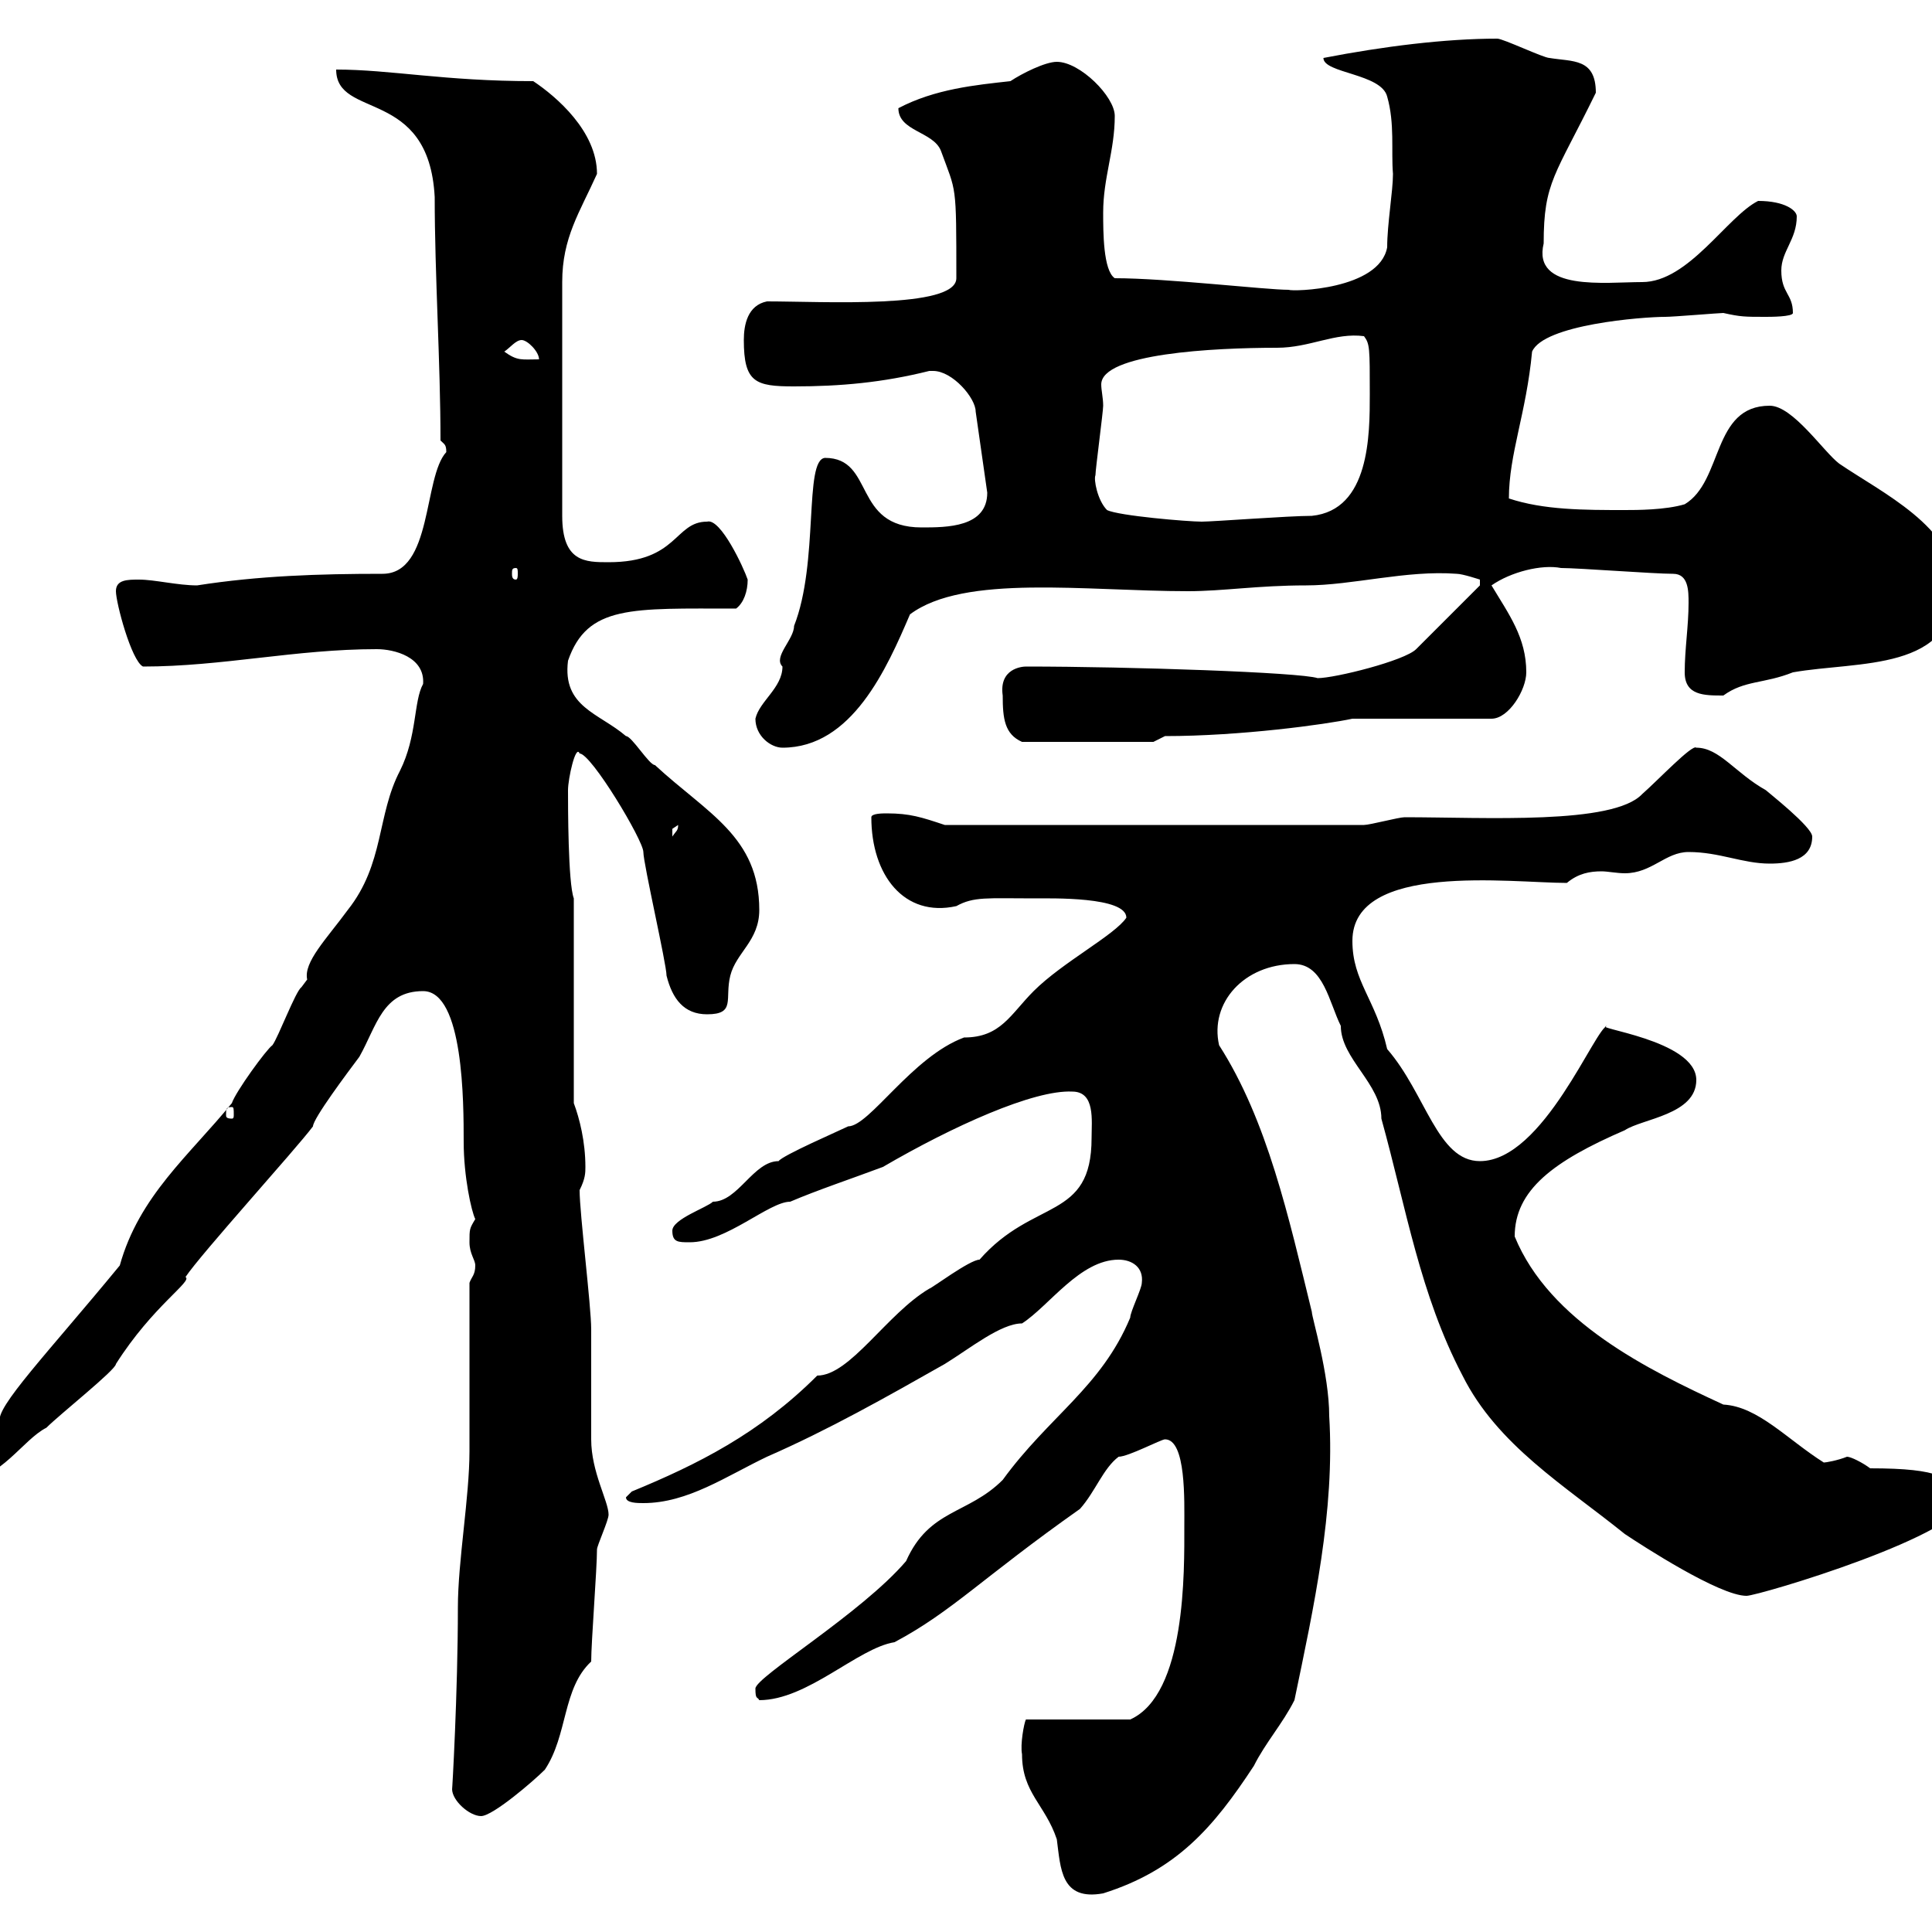 <svg xmlns="http://www.w3.org/2000/svg" xmlns:xlink="http://www.w3.org/1999/xlink" width="300" height="300"><path d="M158.70 272.40C158.70 278.40 162.30 280.20 164.10 285.60C164.70 290.10 164.70 295.20 171.30 294C182.70 290.40 188.40 283.80 194.70 274.20C196.50 270.60 199.20 267.60 201 264C204 249.60 207.30 234.60 206.40 219.90C206.40 213.30 203.70 204.60 203.70 203.70C200.10 189 196.80 174 189.30 162.30C187.80 155.70 193.20 149.70 201 149.70C205.50 149.70 206.40 155.70 208.20 159.30C208.20 164.40 214.50 168.30 214.50 173.70C218.40 187.80 220.50 201 227.10 213.60C232.50 224.40 243 230.70 252.30 238.20C255 240 267 247.80 271.20 247.80C273 247.80 305.40 238.20 305.40 232.50C302.70 229.50 301.50 228 290.40 228C289.20 227.10 287.40 226.20 286.80 226.20C285.30 226.80 283.50 227.10 283.20 227.10C277.50 223.50 273 218.40 267.60 218.10C255.90 212.70 240.60 205.20 235.20 192C235.20 184.80 241.20 180.30 252.30 175.50C255 173.70 263.40 173.10 263.40 167.70C263.40 161.40 246.60 159.60 249.60 159.30C247.80 159.30 239.70 180.30 229.80 180.30C223.20 180.30 221.40 169.80 215.40 162.90C213.60 155.10 210 152.40 210 146.10C210 133.80 234.60 137.10 243.30 137.10C245.10 135.60 246.90 135.30 248.70 135.30C249.60 135.30 251.10 135.60 252.30 135.60C256.50 135.60 258.60 132.30 262.20 132.30C267 132.30 270.60 134.10 274.80 134.10C277.80 134.10 281.40 133.50 281.40 129.90C281.40 128.40 274.50 123 274.20 122.70C269.40 120 267 116.10 263.40 116.10C262.80 115.50 257.40 121.20 255 123.30C250.50 128.10 230.70 126.90 218.10 126.90C217.20 126.90 212.70 128.10 211.80 128.10L146.70 128.10C143.10 126.90 141.30 126.30 137.70 126.30C137.10 126.30 135.30 126.30 135.30 126.90C135.30 135.90 140.40 142.50 148.50 140.70C151.20 139.20 153.30 139.50 160.50 139.50C163.20 139.50 174.90 139.20 174.90 142.50C173.10 145.20 165 149.40 160.50 153.90C156.90 157.50 155.40 161.10 149.70 161.10C141.60 164.10 135 174.90 131.70 174.90C130.50 175.50 121.50 179.40 120.90 180.30C117 180.30 114.60 186.60 110.70 186.60C109.80 187.50 104.40 189.30 104.40 191.10C104.40 192.90 105.30 192.90 107.10 192.90C112.80 192.90 119.40 186.60 122.70 186.60C126.90 184.80 132.30 183 137.10 181.20C147.90 174.90 160.50 169.20 166.50 169.50C170.10 169.50 169.50 174 169.50 176.70C169.50 189.60 160.50 186 152.10 195.60C150.60 195.60 144.60 200.10 144.30 200.10C137.70 204 132 213.60 126.90 213.60C117.90 222.60 108.30 227.40 98.10 231.60L97.20 232.50C97.20 233.40 99 233.40 99.90 233.40C106.80 233.40 112.80 229.20 119.10 226.20C128.70 222 137.70 216.90 146.70 211.80C150.60 209.40 155.40 205.50 158.70 205.50C162.90 202.80 167.70 195.60 173.70 195.60C175.80 195.60 177.60 196.80 177.30 199.20C177.30 200.10 175.50 203.70 175.50 204.60C171 215.40 162.90 219.90 155.70 229.80C150.30 235.20 144.30 234.30 140.70 242.40C133.80 250.50 117.30 260.40 117.30 262.20C117.30 264 117.60 263.40 117.90 264C125.40 264 133.20 255.90 138.90 255C147.90 250.20 152.40 245.10 167.70 234.30C170.10 231.60 171.30 228 173.70 226.20C175.20 226.20 180.30 223.50 180.90 223.50C184.20 223.50 183.90 233.10 183.90 237C183.90 243.90 184.20 263.10 175.50 267L159.30 267C159 267.60 158.40 270.90 158.70 272.40ZM70.20 277.80C70.20 279.60 72.90 282 74.70 282C76.50 282 82.80 276.60 84.60 274.80C88.20 269.40 87.30 262.20 91.80 258C91.80 255 92.70 243.60 92.70 240.60C92.70 240 94.50 236.10 94.50 235.20C94.50 233.10 91.80 228.60 91.80 223.50C91.80 221.70 91.80 208.20 91.80 206.40C91.80 202.80 90 188.40 90 184.80C90.90 183 90.90 182.10 90.90 181.20C90.90 177.30 90 173.70 89.10 171.30L89.10 139.50C88.20 137.10 88.20 125.10 88.20 122.70C88.20 120.90 89.40 115.50 90 117C91.80 117 99.90 130.50 99.90 132.30C99.90 134.10 103.50 149.70 103.50 151.50C104.40 155.10 106.20 157.50 109.80 157.50C114.30 157.50 112.50 155.10 113.40 151.50C114.30 147.90 117.90 146.10 117.90 141.30C117.90 129.90 109.80 126.30 101.70 118.80C100.80 118.80 98.10 114.30 97.20 114.30C93 110.70 87.30 109.80 88.20 102.60C91.20 93.90 98.10 94.50 114.30 94.50C115.50 93.60 116.10 91.80 116.10 90C115.50 88.20 111.90 80.40 109.80 81C104.70 81 105.30 87.30 94.50 87.30C90.90 87.30 87.30 87.30 87.30 80.10L87.30 43.80C87.30 36.90 90 33 92.70 27C92.70 20.40 86.40 15 82.80 12.60C69 12.60 60.60 10.80 52.20 10.80C52.20 18.60 66.60 13.50 67.50 30.60C67.50 42.60 68.40 56.40 68.40 68.40C69 69 69.30 69 69.30 70.20C65.70 74.10 67.20 89.10 59.40 89.10C49.50 89.10 40.20 89.40 30.60 90.90C27.60 90.90 24 90 21.60 90C19.80 90 18 90 18 91.80C18 93.60 20.40 102.60 22.20 103.50C34.50 103.50 45.90 100.80 58.50 100.80C61.20 100.80 66 102 65.70 106.20C64.20 108.90 64.80 114.30 62.10 119.70C58.50 126.60 59.70 134.10 54 141.30C50.70 145.80 47.10 149.40 47.70 152.10C47.70 152.10 46.80 153.30 46.80 153.30C45.90 153.90 43.20 161.10 42.30 162.30C41.40 162.90 36.60 169.50 36 171.30C29.40 179.40 21.60 185.70 18.60 196.50C7.50 210-0.90 218.70 0 220.80C-3 223.50-5.40 225.30-5.40 229.80C0 229.80 3.60 223.50 7.20 221.70C9.30 219.60 18 212.70 18 211.80C23.70 202.80 30 198.90 28.80 198.30C31.20 194.70 45.90 178.50 48.60 174.90C48.60 173.70 54 166.50 55.80 164.10C58.50 159.30 59.40 153.90 65.70 153.90C72 153.90 72 171.30 72 177.30C72 182.70 73.20 188.10 73.80 189.30C72.90 190.80 72.90 190.80 72.90 192.90C72.90 194.70 73.80 195.60 73.80 196.50C73.80 198 73.20 198.30 72.90 199.20C72.90 202.80 72.90 221.70 72.90 225.30C72.90 232.50 71.10 242.40 71.10 249.60C71.10 262.80 70.20 278.40 70.20 277.80ZM36 171.90C36.30 171.90 36.30 172.20 36.30 173.10C36.30 173.40 36.30 173.70 36 173.70C35.10 173.70 35.10 173.40 35.10 173.10C35.10 172.20 35.10 171.90 36 171.90ZM105.30 128.10C105.30 129 105 129 104.40 129.90C104.40 129.90 104.40 129.90 104.40 128.70C104.40 128.70 105.30 128.10 105.30 128.10ZM117.30 111.60C117.30 114.30 119.70 116.10 121.50 116.10C132.30 116.10 137.70 103.80 141.30 95.40C149.70 89.10 168.60 91.80 184.50 91.80C189.90 91.80 195.30 90.90 202.80 90.90C210 90.90 218.40 88.50 226.20 89.10C227.10 89.10 229.80 90 229.80 90L229.80 90.90L219.90 100.80C218.10 102.60 207.30 105.30 204.60 105.30C201.90 104.40 175.50 103.50 159.30 103.50C158.70 103.50 155.10 103.80 155.70 108C155.70 111.60 156 114 158.70 115.20L179.10 115.20L180.90 114.30C192.60 114.30 205.80 112.50 210 111.60L231.60 111.60C234.30 111.60 237 107.10 237 104.40C237 99 234.30 95.40 231.60 90.90C234.60 88.80 239.40 87.60 242.40 88.20C245.10 88.20 256.80 89.10 259.80 89.10C262.20 89.10 262.20 91.80 262.20 93.60C262.20 97.20 261.60 100.80 261.60 104.40C261.60 108 264.60 108 267.60 108C270.90 105.60 273.90 106.20 278.40 104.40C288.60 102.60 303.60 104.40 303.60 90.90C303.60 81.90 292.20 76.50 285.60 72C283.20 70.20 278.40 63 274.80 63C265.80 63 267.60 74.70 261.60 78.30C258.60 79.20 254.10 79.20 252.30 79.20C246 79.20 239.70 79.20 234.30 77.40C234.30 70.50 237 64.20 237.90 54.60C239.70 50.40 255 49.20 258.60 49.20C259.80 49.20 267 48.60 267.60 48.60C270.30 49.20 270.90 49.20 274.20 49.20C274.80 49.20 278.40 49.20 278.40 48.60C278.40 45.60 276.60 45.60 276.60 42C276.60 39 279 37.20 279 33.60C279 32.70 277.20 31.20 273 31.20C268.20 33.60 262.20 43.80 255 43.80C249.30 43.80 237.90 45.30 239.70 37.80C239.70 28.20 241.50 27.30 247.80 14.40C247.80 9 244.20 9.60 240.60 9C239.70 9 233.40 6 232.50 6C224.40 6 214.80 7.20 205.50 9C205.50 11.40 214.50 11.40 215.40 15C216.60 19.20 216 23.40 216.30 27C216.30 29.70 215.40 34.80 215.40 38.40C214.20 45 200.70 45.30 200.10 45C196.50 45 181.20 43.20 173.10 43.20C171.30 42 171.30 36 171.30 33C171.30 27.60 173.10 23.40 173.10 18C173.10 15 167.70 9.60 164.10 9.60C162.30 9.60 158.70 11.40 156.90 12.60C151.50 13.20 145.20 13.80 139.50 16.80C139.50 20.40 144.90 20.40 146.10 23.40C148.50 30 148.50 28.20 148.50 43.20C148.50 48 127.80 46.80 119.10 46.80C116.10 47.40 115.50 50.40 115.50 52.80C115.50 59.40 117.30 60 123.30 60C130.50 60 137.10 59.40 144.30 57.60C144.30 57.60 144.30 57.60 144.90 57.60C147.90 57.60 151.50 61.80 151.50 63.90L153.30 76.50C153.30 81.90 147 81.90 143.10 81.90C132.30 81.90 135.90 71.10 128.10 71.10C124.80 71.40 127.20 87.30 123.30 97.20C123.30 99.30 120 102 121.50 103.50C121.50 106.80 117.90 108.90 117.30 111.60ZM80.10 88.20C80.40 88.20 80.40 88.50 80.40 89.10C80.40 89.40 80.40 90 80.10 90C79.50 90 79.50 89.40 79.50 89.10C79.50 88.50 79.50 88.20 80.10 88.20ZM171.90 79.20C170.40 77.70 169.80 74.40 170.10 73.80C170.10 72.90 171.30 63.90 171.30 63C171.30 61.80 171 60.60 171 59.70C171 54.90 188.40 54 198.30 54C203.40 54 207.30 51.60 211.80 52.20C212.70 53.40 212.70 54 212.70 61.20C212.70 67.50 212.70 79.20 203.70 80.10C200.10 80.10 188.40 81 186.60 81C184.50 81 173.70 80.10 171.90 79.20ZM78.30 54.60C79.20 54 80.10 52.80 81 52.80C81.90 52.80 83.70 54.60 83.70 55.80C81 55.80 80.40 56.10 78.30 54.60Z"/></svg>